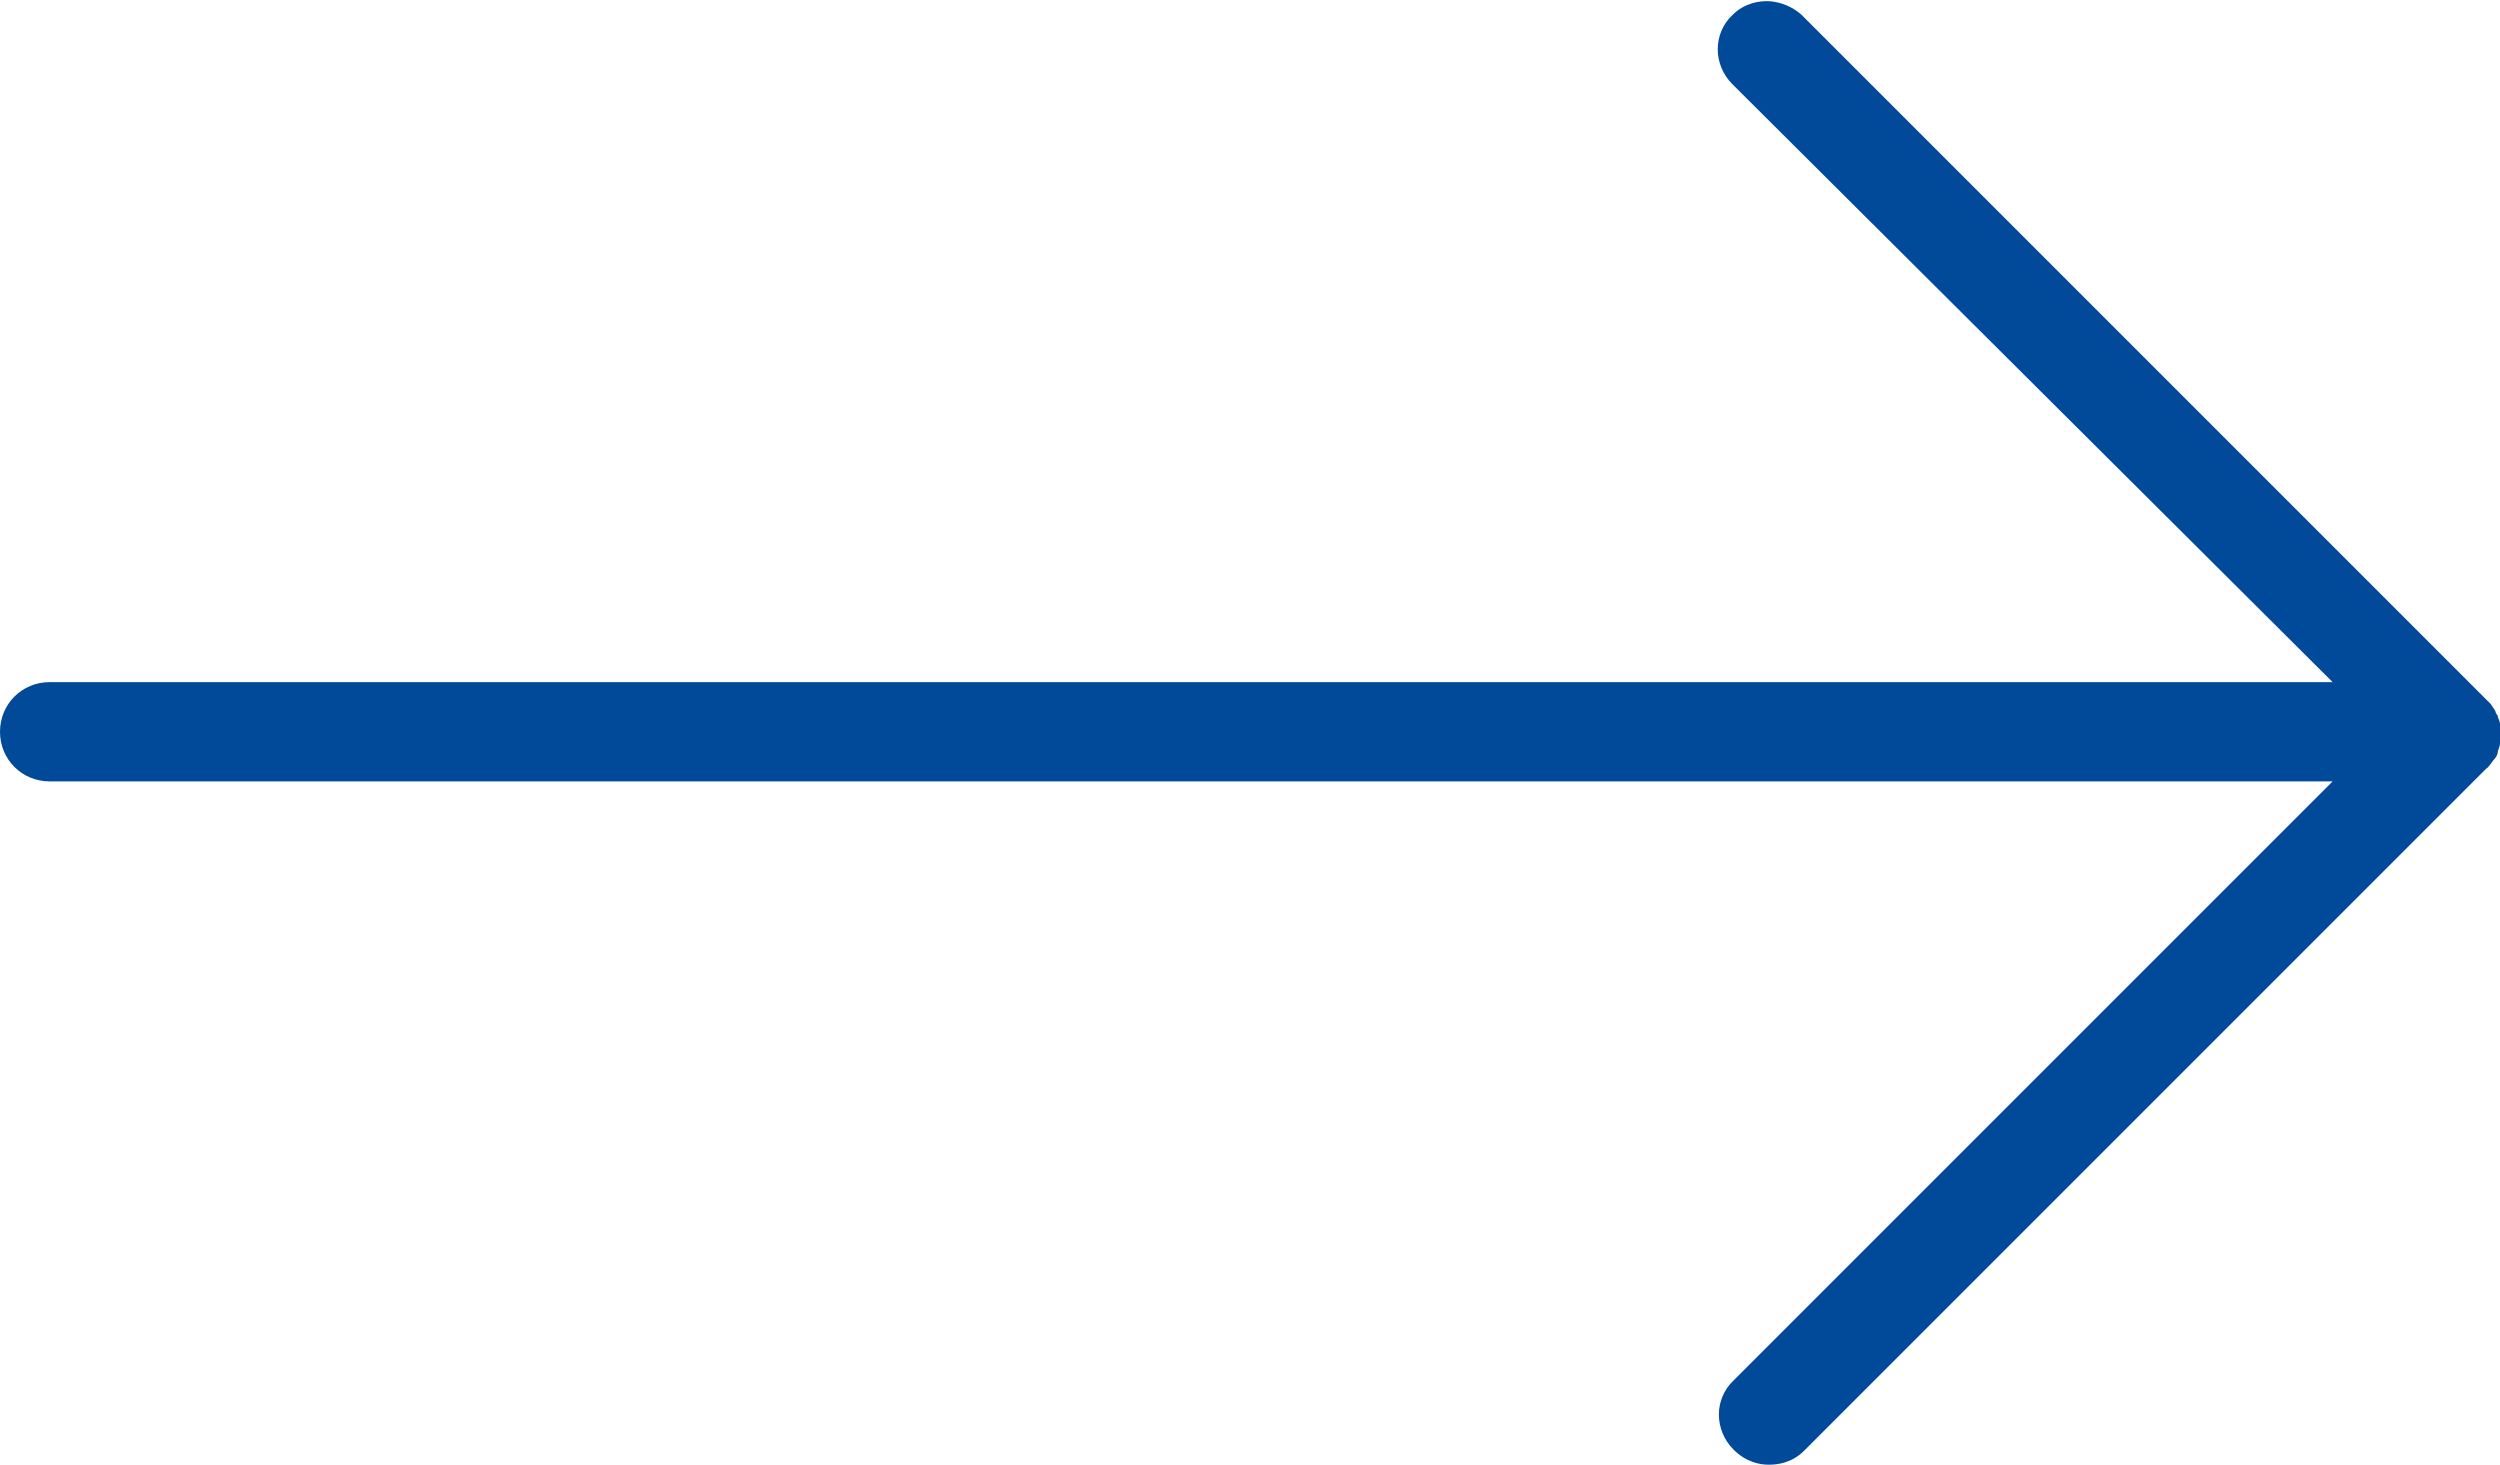 <?xml version="1.0" encoding="UTF-8"?>
<svg id="Layer_2" data-name="Layer 2" xmlns="http://www.w3.org/2000/svg" viewBox="0 0 21.66 12.69">
  <defs>
    <style>
      .cls-1 {
        fill: #004a99;
      }
    </style>
  </defs>
  <g id="Layer_1-2" data-name="Layer 1">
    <path class="cls-1" d="m15.32,12.69c-.07,0-.19-.02-.3-.13-.17-.17-.17-.44,0-.6l5.19-5.19H.43c-.24,0-.43-.19-.43-.43s.19-.43.43-.43h19.78L15.01.73c-.17-.17-.17-.44,0-.6.11-.11.24-.12.3-.12s.19.02.3.12l5.92,5.92s.05.05.05.05l.04.06s0,0,0,0c0,0,0,.02.02.04,0,.02.02.05.02.07,0,.03,0,.06,0,.09s0,.05,0,.08c0,.03-.02.06-.02.08,0,.02-.02.05-.04.07,0,0-.04.06-.06.07l-5.91,5.91c-.11.11-.24.12-.3.12Z"/>
  </g>
</svg>